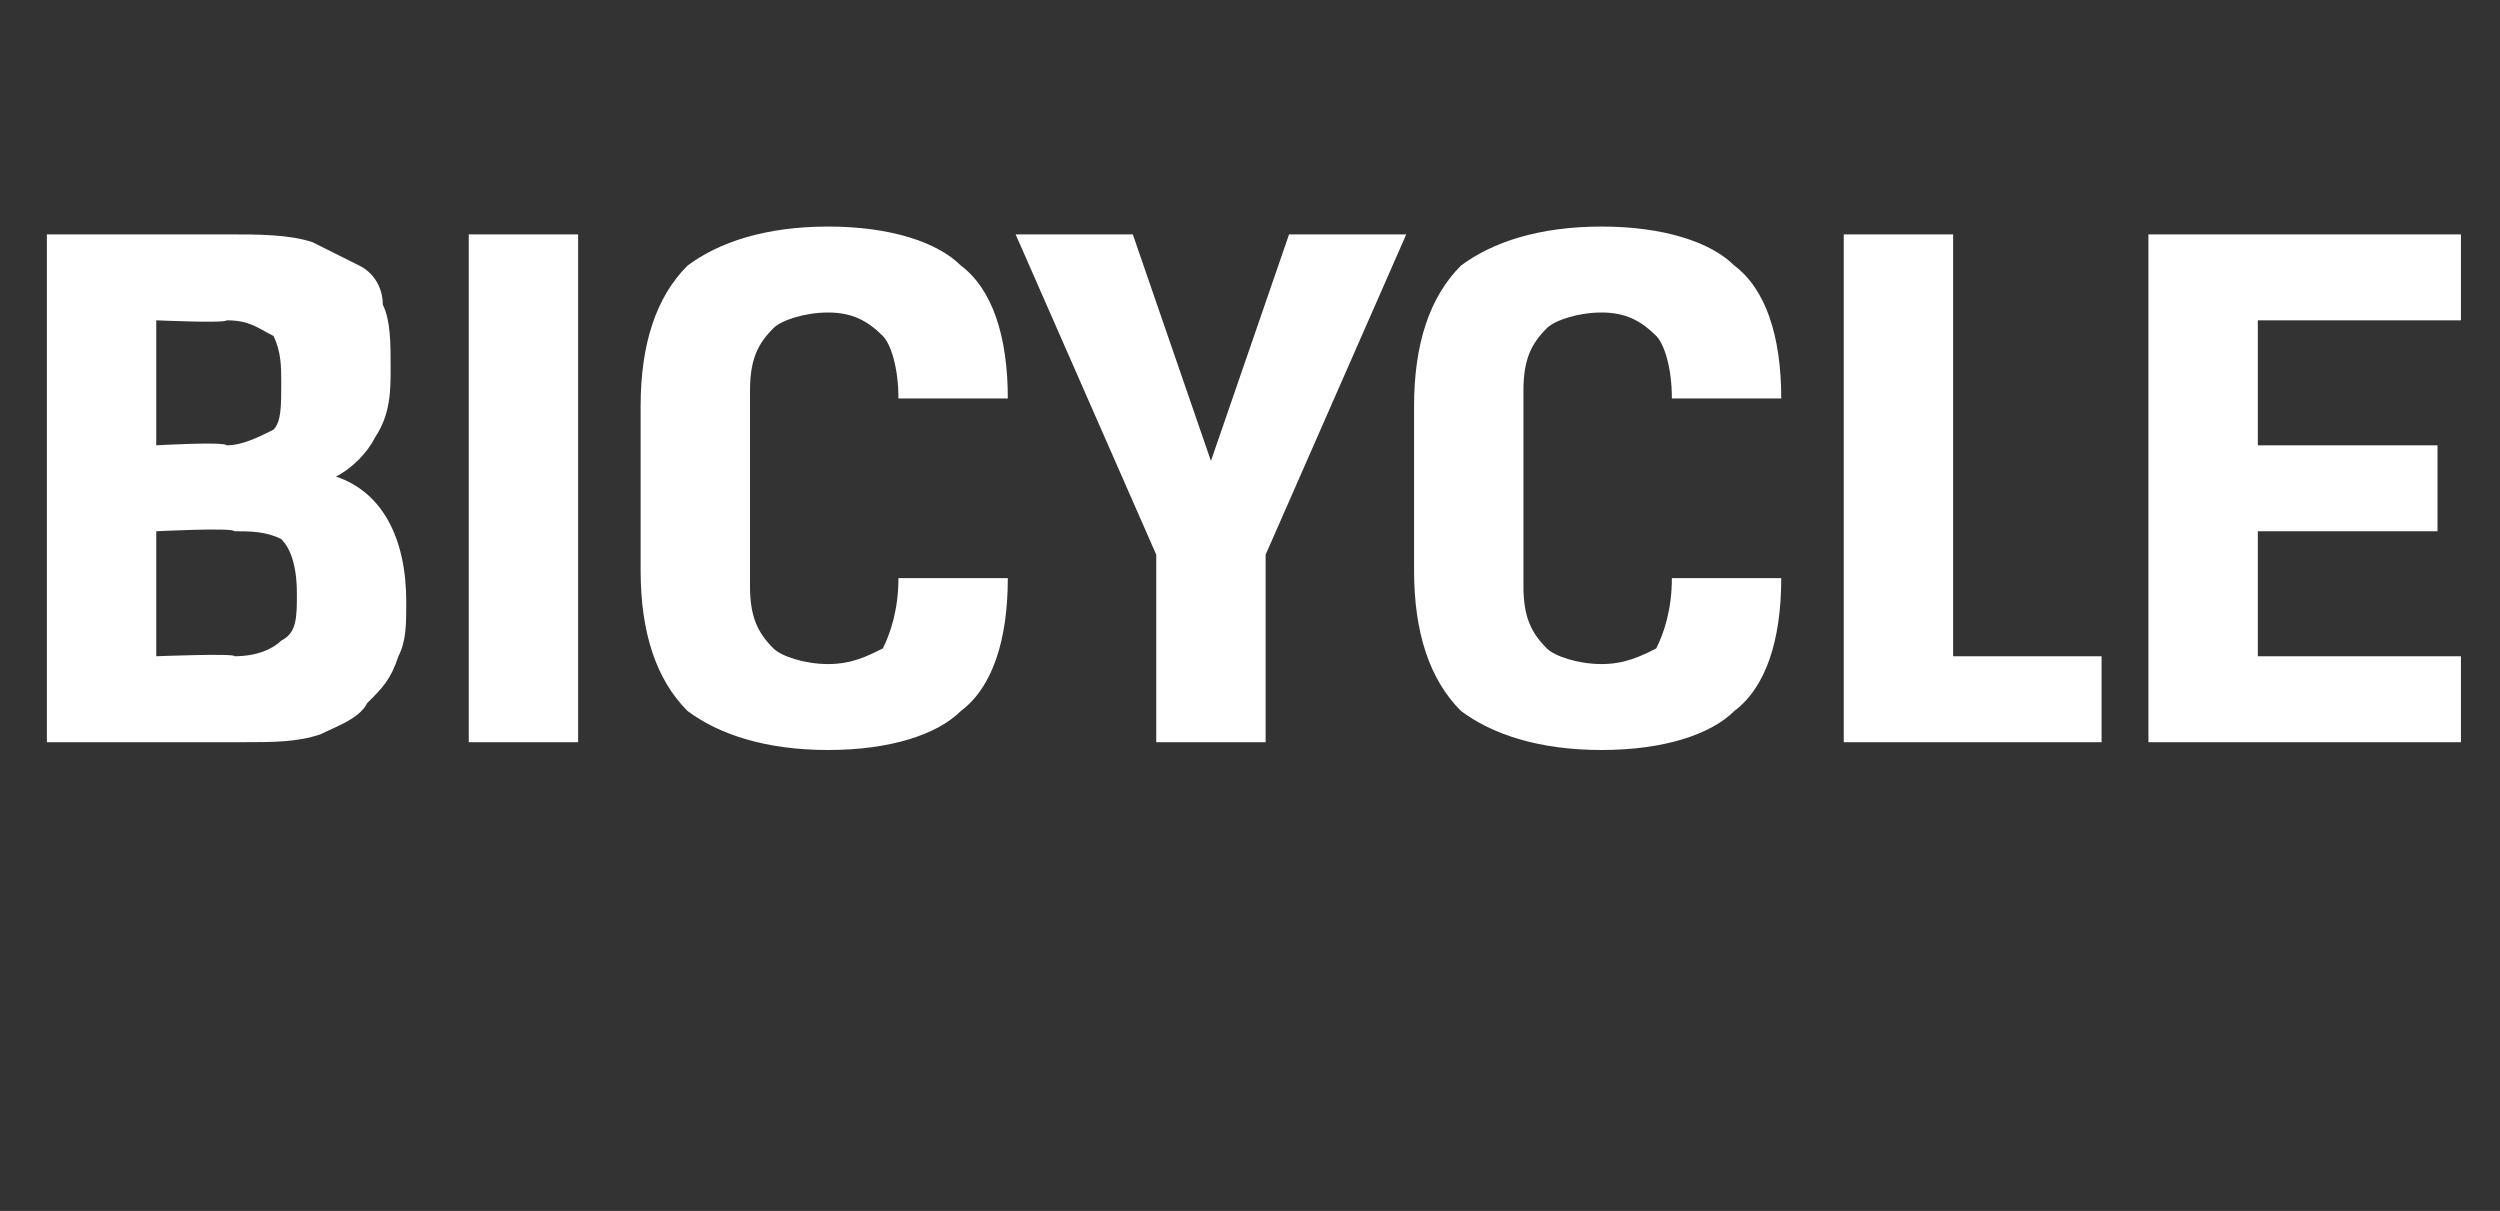 <?xml version="1.0" standalone="no"?><!DOCTYPE svg PUBLIC "-//W3C//DTD SVG 1.1//EN" "http://www.w3.org/Graphics/SVG/1.1/DTD/svg11.dtd"><svg xmlns="http://www.w3.org/2000/svg" version="1.1" width="32px" height="15.5px" viewBox="0 -2 32 15.5" style="top:-2px"><rect x="0" y="-2" width="32" height="15.5" fill="#333333" stroke="none"/>  <desc>BICYCLE</desc>  <defs/>  <g id="Polygon176011">    <path d="M 0.6 1 C 0.6 1 2.93 1 2.9 1 C 3.3 1 3.7 1 4 1.1 C 4.2 1.2 4.4 1.3 4.6 1.4 C 4.8 1.5 4.9 1.7 4.9 1.9 C 5 2.1 5 2.4 5 2.7 C 5 3 5 3.3 4.8 3.6 C 4.7 3.8 4.5 4 4.3 4.1 C 4.9 4.3 5.2 4.9 5.2 5.7 C 5.2 6 5.2 6.2 5.1 6.4 C 5 6.7 4.9 6.8 4.7 7 C 4.6 7.2 4.3 7.3 4.1 7.4 C 3.8 7.5 3.5 7.5 3.1 7.5 C 3.06 7.5 0.6 7.5 0.6 7.5 L 0.6 1 Z M 3 6.4 C 3.3 6.4 3.5 6.3 3.6 6.2 C 3.8 6.1 3.8 5.9 3.8 5.6 C 3.8 5.2 3.7 5 3.6 4.9 C 3.4 4.8 3.2 4.8 3 4.8 C 2.99 4.75 2 4.8 2 4.8 L 2 6.4 C 2 6.4 3.02 6.36 3 6.4 Z M 2 2.1 L 2 3.7 C 2 3.7 2.88 3.65 2.9 3.7 C 3.1 3.7 3.3 3.6 3.5 3.5 C 3.6 3.4 3.6 3.2 3.6 2.9 C 3.6 2.7 3.6 2.5 3.5 2.3 C 3.3 2.2 3.2 2.1 2.9 2.1 C 2.89 2.14 2 2.1 2 2.1 Z M 6 1 L 7.4 1 L 7.4 7.5 L 6 7.5 L 6 1 Z M 10.6 6.5 C 10.9 6.5 11.1 6.4 11.3 6.3 C 11.4 6.1 11.5 5.8 11.5 5.4 C 11.5 5.4 12.9 5.4 12.9 5.4 C 12.9 6.2 12.7 6.8 12.3 7.1 C 12 7.4 11.4 7.6 10.6 7.6 C 9.8 7.6 9.2 7.4 8.8 7.1 C 8.4 6.7 8.2 6.1 8.2 5.3 C 8.2 5.3 8.2 3.2 8.2 3.2 C 8.2 2.4 8.4 1.8 8.8 1.4 C 9.2 1.1 9.8 0.9 10.6 0.9 C 11.4 0.9 12 1.1 12.3 1.4 C 12.7 1.7 12.9 2.3 12.9 3.1 C 12.9 3.1 11.5 3.1 11.5 3.1 C 11.5 2.7 11.4 2.4 11.3 2.3 C 11.1 2.1 10.9 2 10.6 2 C 10.3 2 10 2.1 9.9 2.2 C 9.7 2.4 9.6 2.6 9.6 3 C 9.6 3 9.6 5.5 9.6 5.5 C 9.6 5.9 9.7 6.1 9.9 6.3 C 10 6.4 10.3 6.5 10.6 6.5 Z M 14.8 5.1 L 13 1 L 14.5 1 L 15.5 3.9 L 15.5 3.9 L 16.5 1 L 18 1 L 16.2 5.1 L 16.2 7.5 L 14.8 7.5 L 14.8 5.1 Z M 20.5 6.5 C 20.8 6.5 21 6.4 21.2 6.3 C 21.3 6.1 21.4 5.8 21.4 5.4 C 21.4 5.4 22.8 5.4 22.8 5.4 C 22.8 6.2 22.6 6.8 22.2 7.1 C 21.9 7.4 21.3 7.6 20.5 7.6 C 19.7 7.6 19.1 7.4 18.7 7.1 C 18.3 6.7 18.1 6.1 18.1 5.3 C 18.1 5.3 18.1 3.2 18.1 3.2 C 18.1 2.4 18.3 1.8 18.7 1.4 C 19.1 1.1 19.7 0.9 20.5 0.9 C 21.3 0.9 21.9 1.1 22.2 1.4 C 22.6 1.7 22.8 2.3 22.8 3.1 C 22.8 3.1 21.4 3.1 21.4 3.1 C 21.4 2.7 21.3 2.4 21.2 2.3 C 21 2.1 20.8 2 20.5 2 C 20.2 2 19.9 2.1 19.8 2.2 C 19.6 2.4 19.5 2.6 19.5 3 C 19.5 3 19.5 5.5 19.5 5.5 C 19.5 5.9 19.6 6.1 19.8 6.3 C 19.9 6.4 20.2 6.5 20.5 6.5 Z M 23.6 1 L 25 1 L 25 6.4 L 26.9 6.4 L 26.9 7.5 L 23.6 7.5 L 23.6 1 Z M 27.5 1 L 31.5 1 L 31.5 2.1 L 28.9 2.1 L 28.9 3.7 L 31.2 3.7 L 31.2 4.8 L 28.9 4.8 L 28.9 6.4 L 31.5 6.4 L 31.5 7.5 L 27.5 7.5 L 27.5 1 Z " stroke="none" fill="#fff"/>  </g></svg>